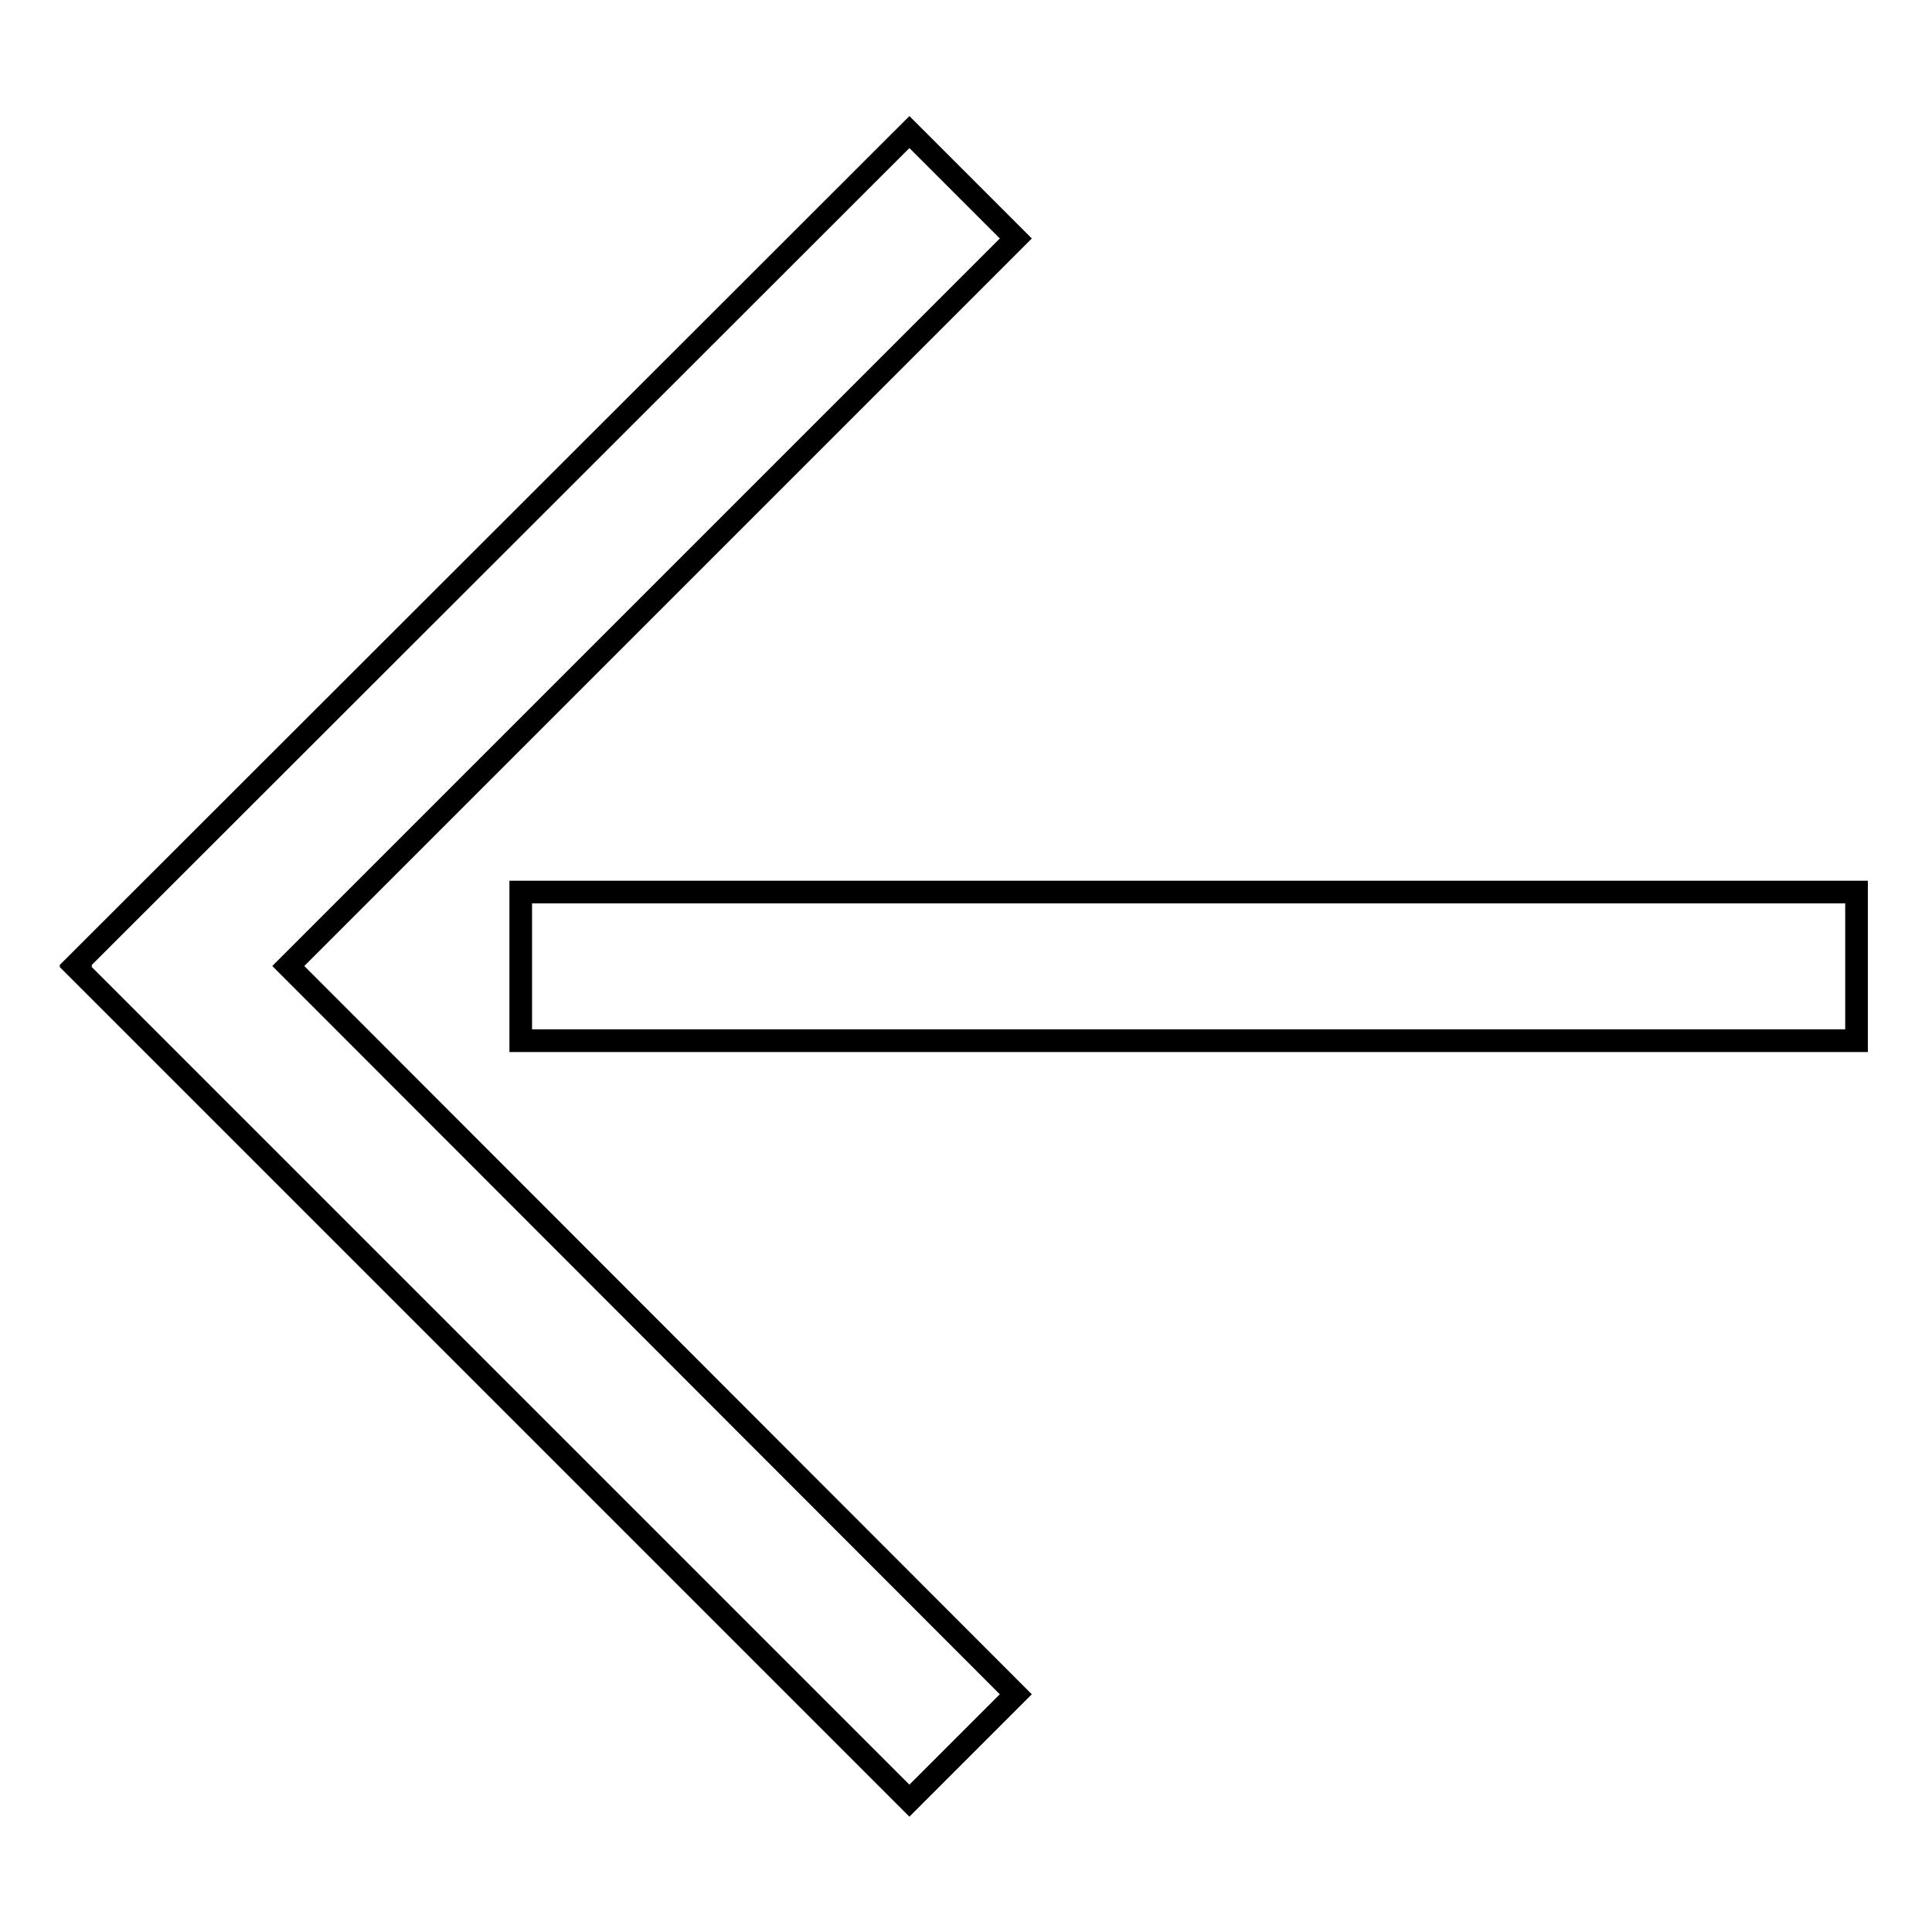<?xml version="1.0" encoding="utf-8"?>
<!-- Svg Vector Icons : http://www.onlinewebfonts.com/icon -->
<!DOCTYPE svg PUBLIC "-//W3C//DTD SVG 1.1//EN" "http://www.w3.org/Graphics/SVG/1.1/DTD/svg11.dtd">
<svg version="1.1" xmlns="http://www.w3.org/2000/svg" xmlns:xlink="http://www.w3.org/1999/xlink" x="0px" y="0px" viewBox="0 0 256 256" enable-background="new 0 0 256 256" xml:space="preserve">
<g><g><path stroke-width="3" fill-opacity="0" stroke="#000000"  d="M134.6,31.6l-14.1-14.1L10,127.9l0.1,0.1l-0.1,0.1l110.5,110.5l14.1-14.1L38.2,128L134.6,31.6z M69,118.2v19.7h177v-19.7H69z"/></g></g>
</svg>